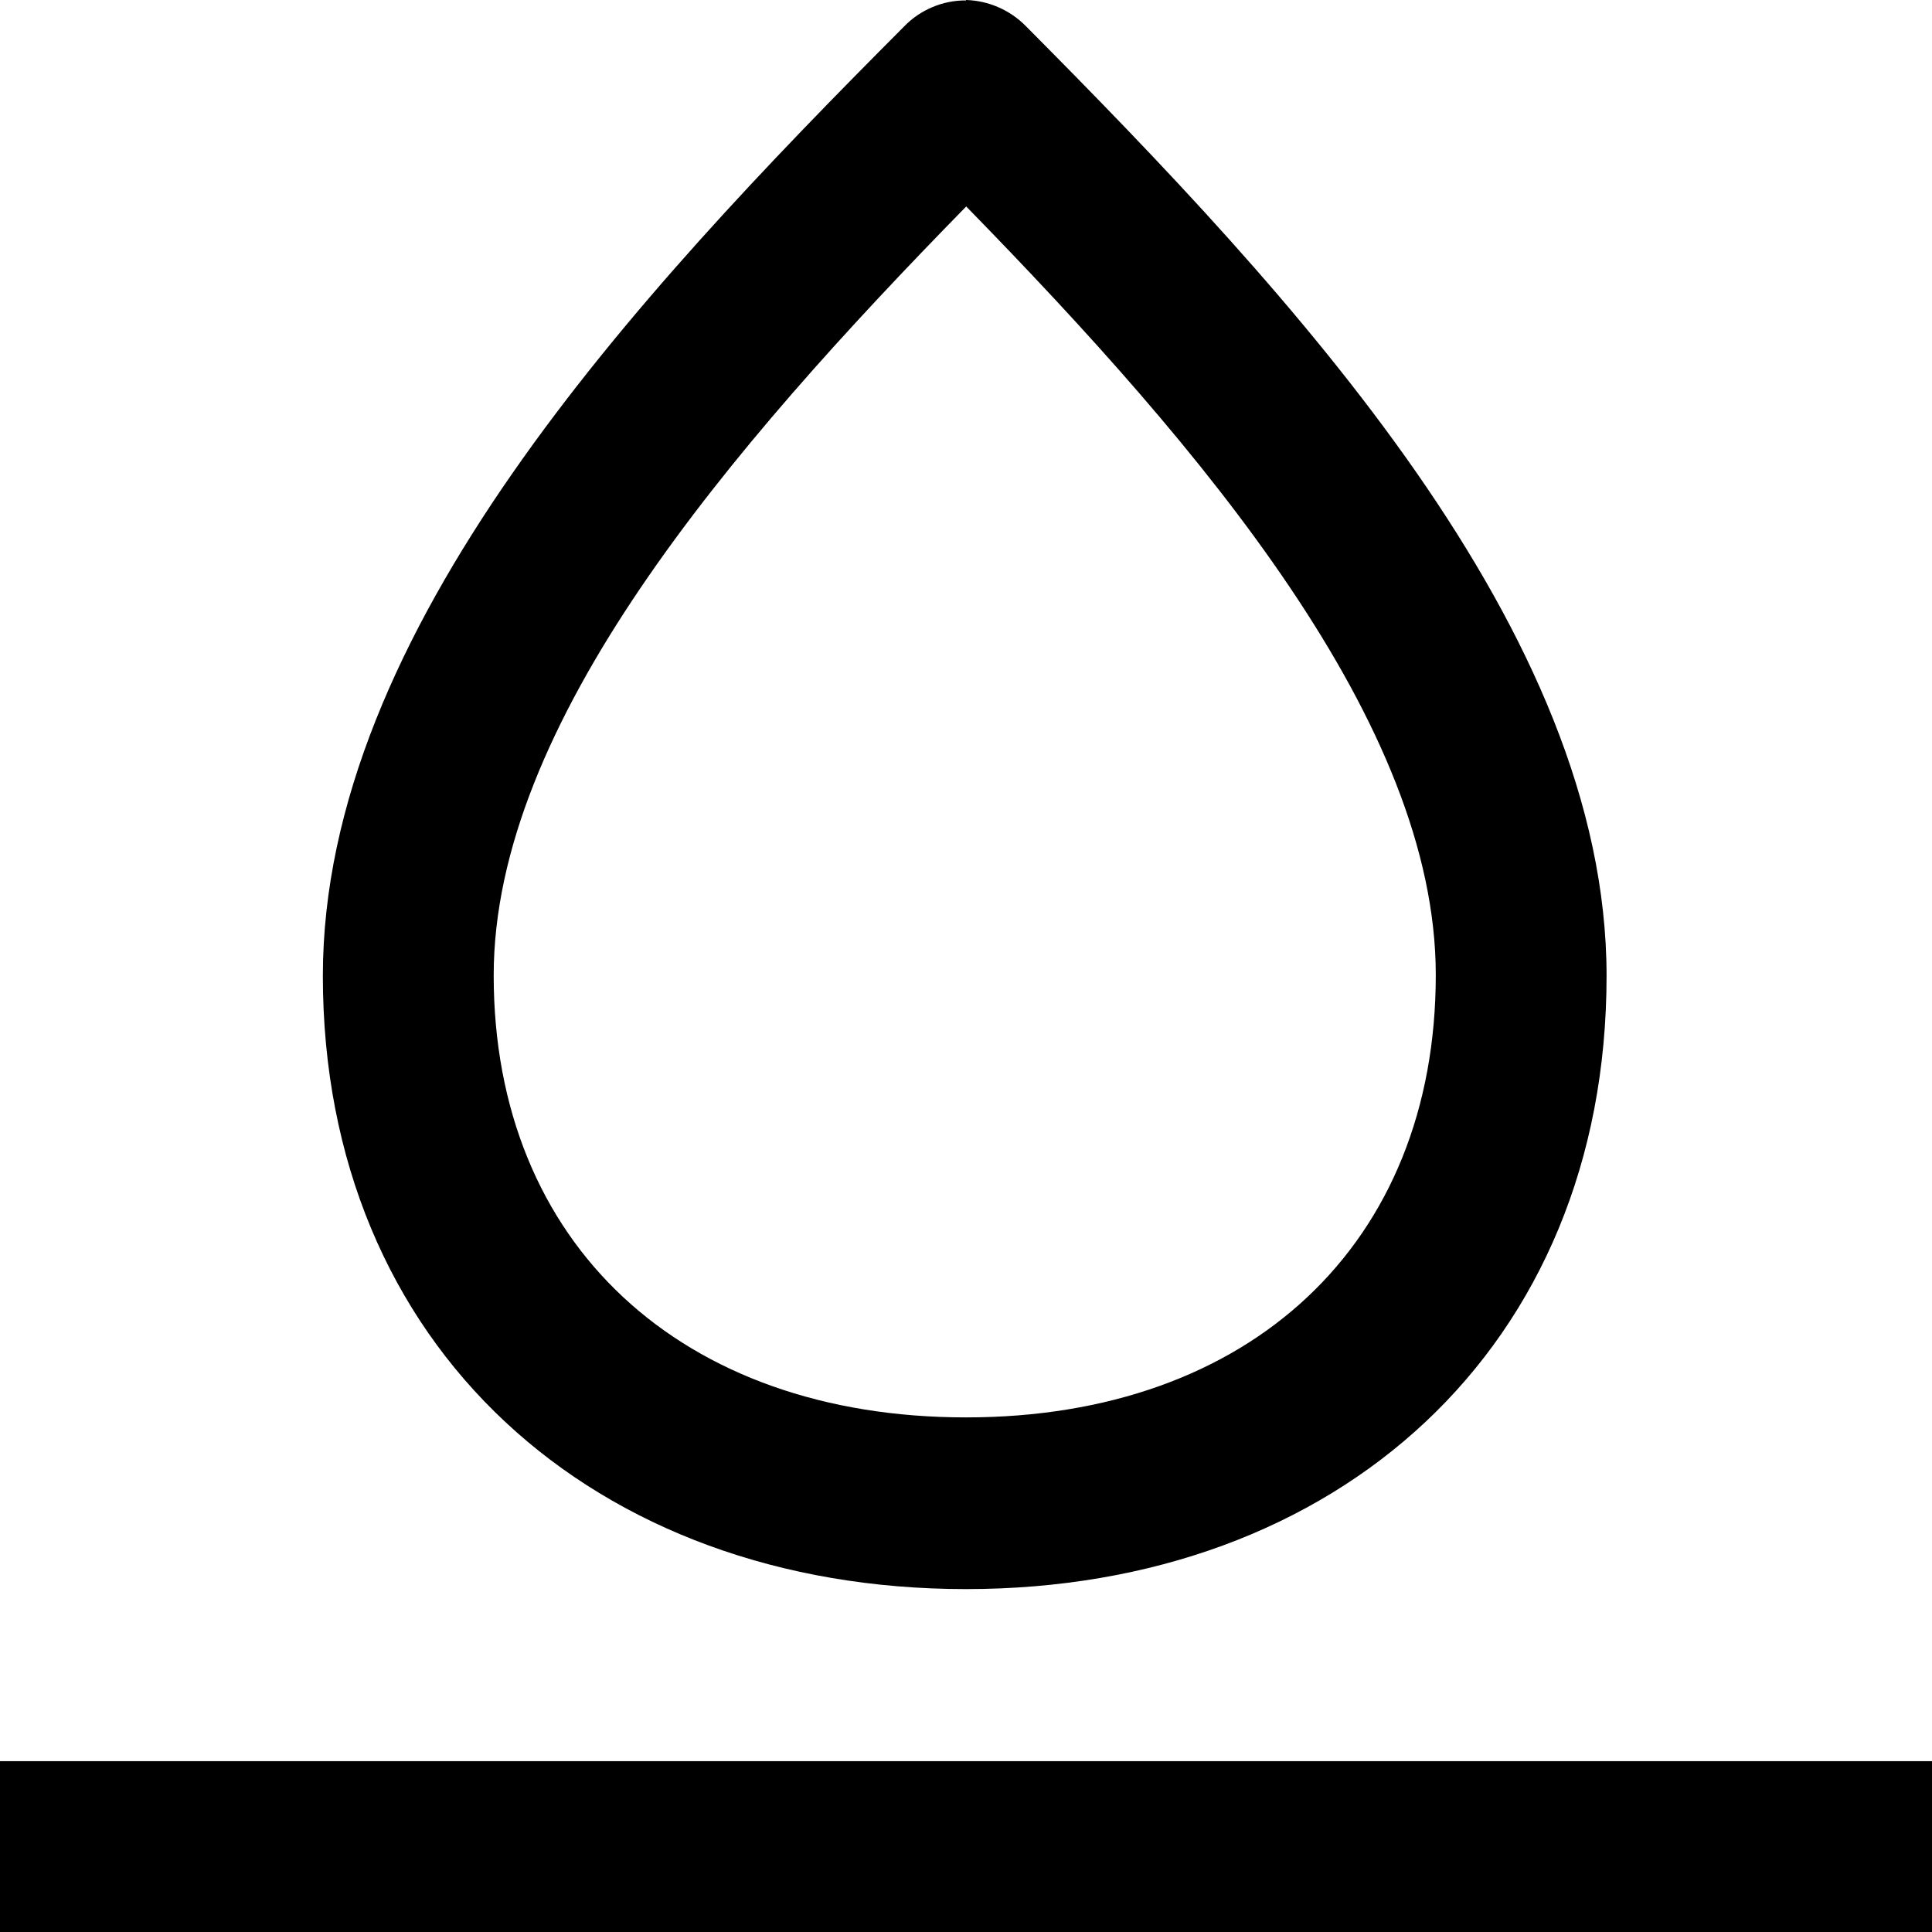 <svg width="45" height="45" viewBox="0 0 45 45" fill="none" xmlns="http://www.w3.org/2000/svg">
<path d="M22.5 4.804C28.05 10.484 33.442 16.86 33.442 22.709C33.442 28.965 29.125 33.014 22.5 33.014C15.875 33.014 11.499 28.976 11.499 22.719C11.499 16.86 16.95 10.484 22.5 4.814V4.804ZM22.5 0.01C22.231 0.008 21.965 0.061 21.717 0.166C21.469 0.27 21.245 0.423 21.058 0.617C14.781 6.913 7.52 14.702 7.52 22.729C7.52 31.383 13.846 37.013 22.5 37.013C31.154 37.013 37.42 31.383 37.42 22.729C37.42 14.702 30.129 6.883 23.893 0.607C23.524 0.233 23.025 0.015 22.5 0V0.01Z" fill="black"/>
<path d="M45 41.021H0V45H45V41.021Z" fill="black"/>
</svg>
